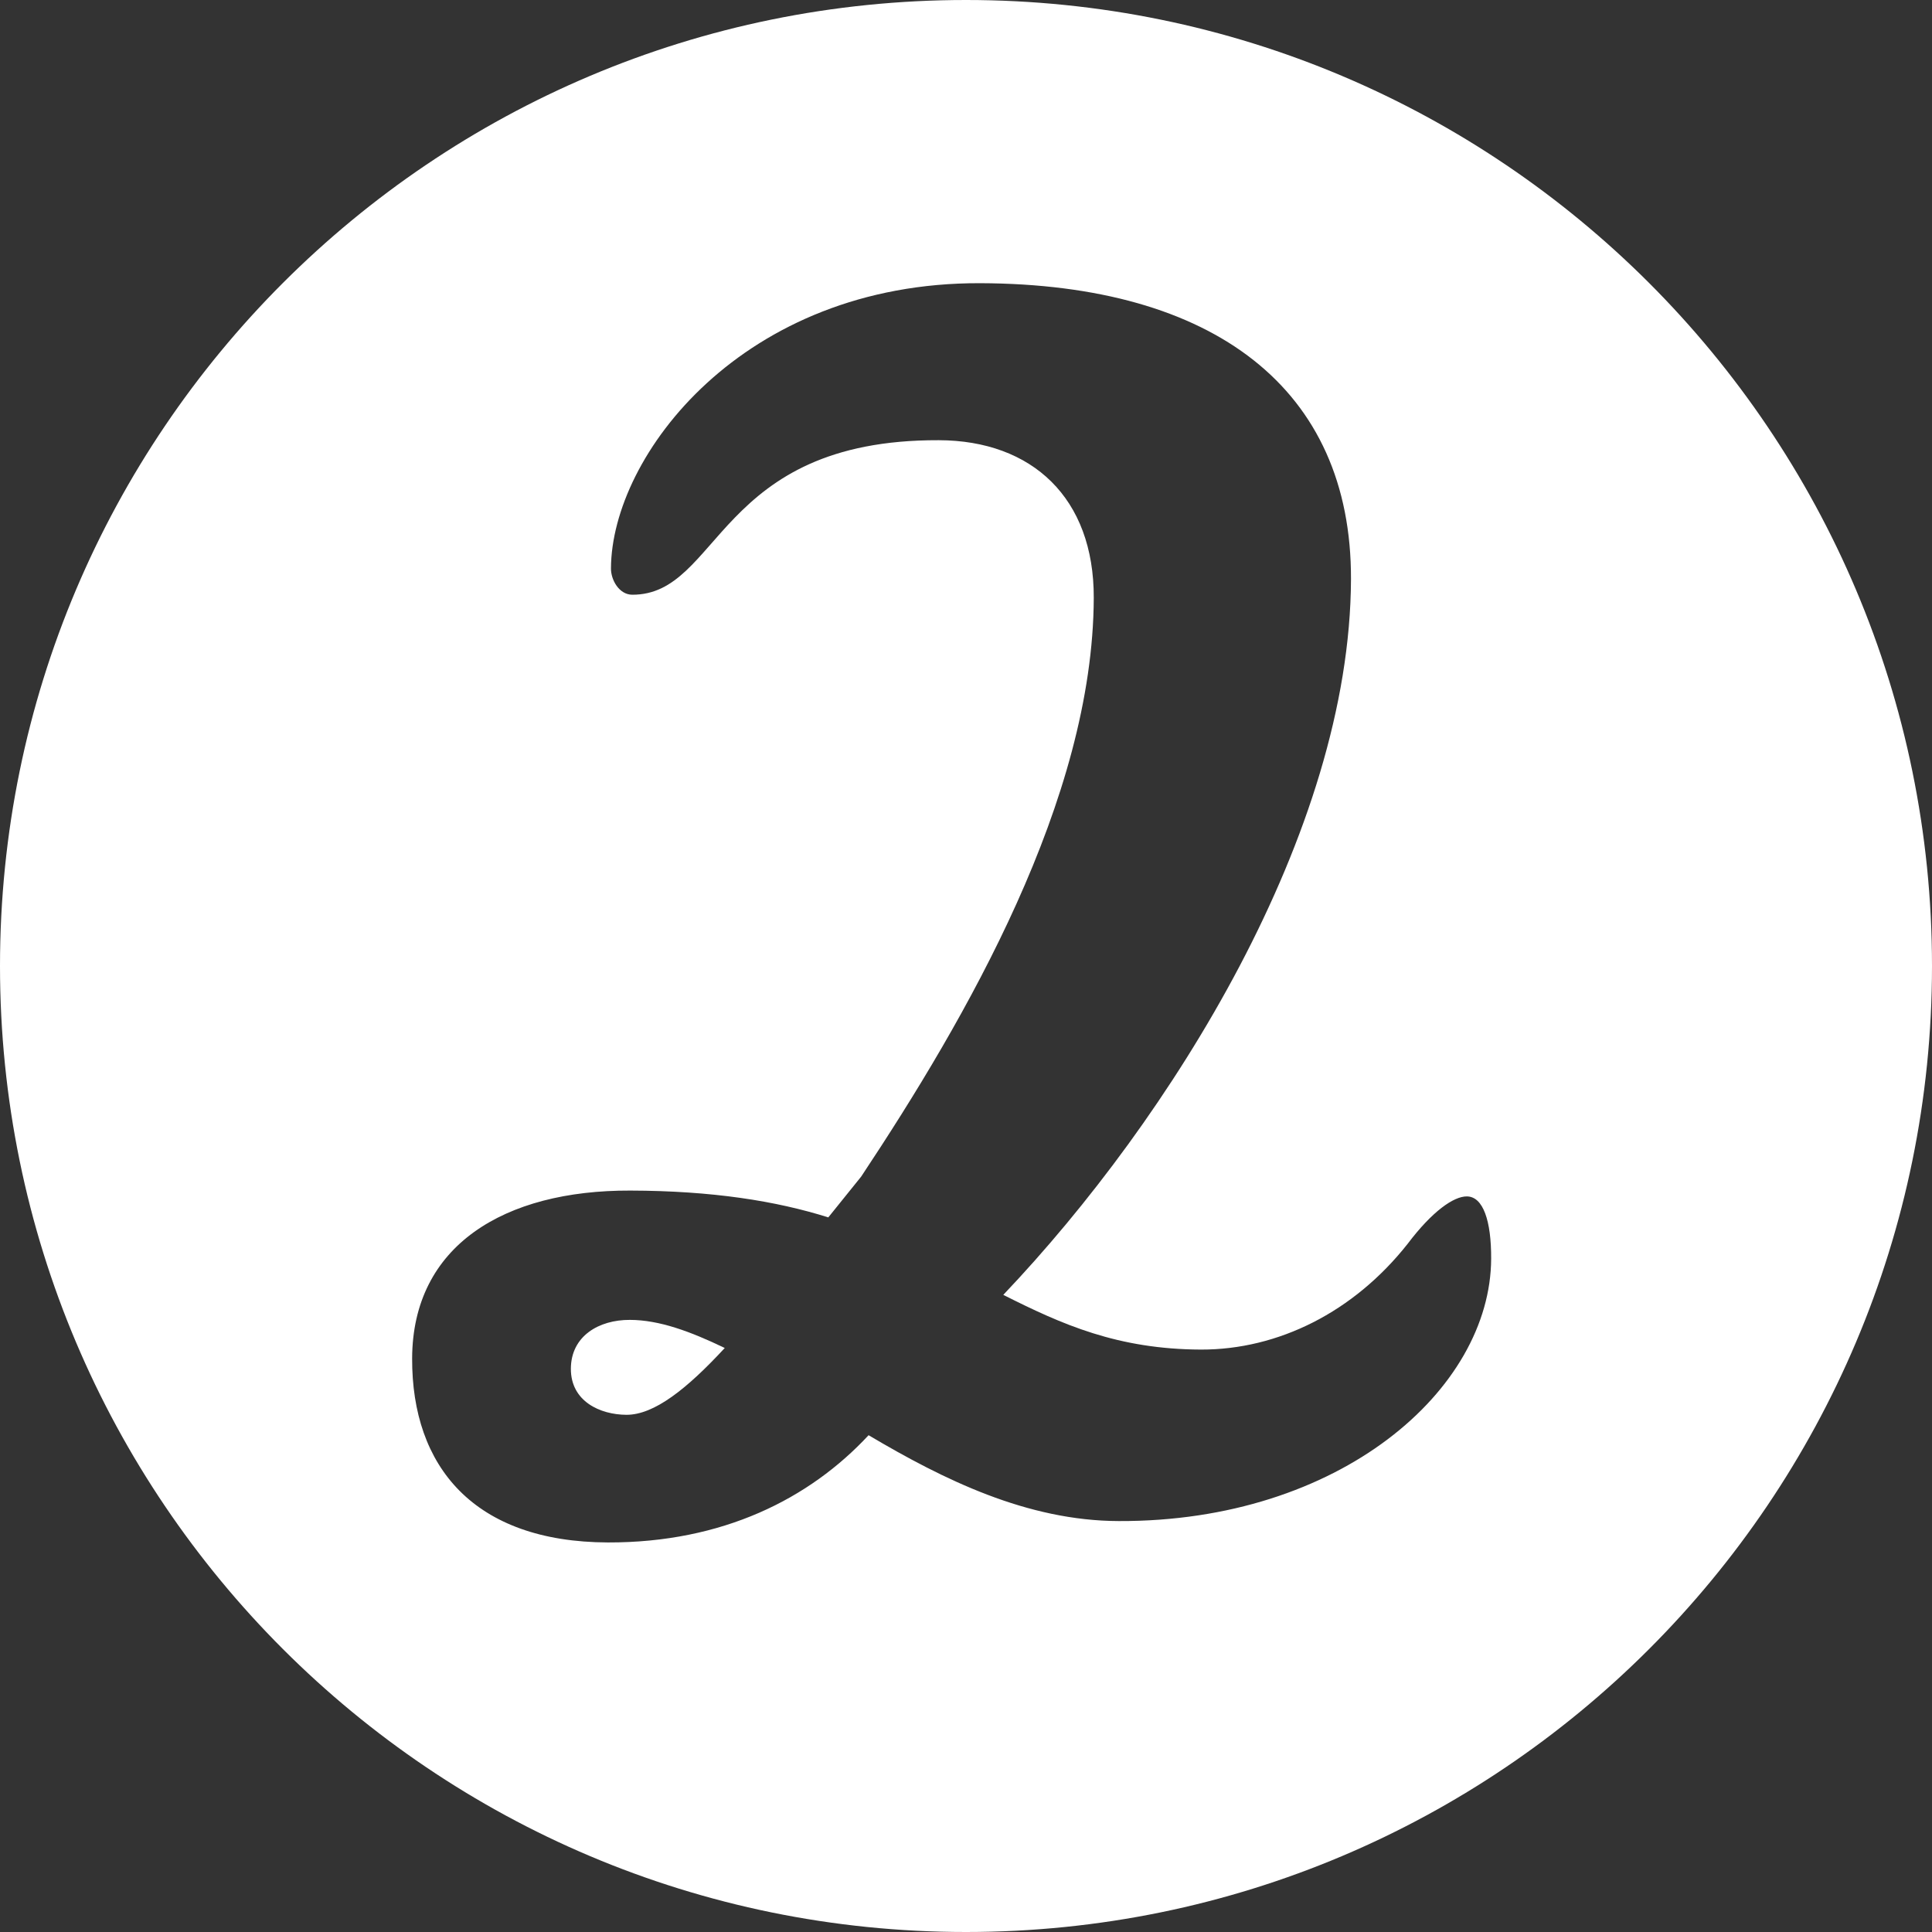 <?xml version="1.0" encoding="utf-8" standalone="no"?><!-- Generator: Adobe Illustrator 16.0.0, SVG Export Plug-In . SVG Version: 6.00 Build 0)  --><svg xmlns="http://www.w3.org/2000/svg" xmlns:xlink="http://www.w3.org/1999/xlink" enable-background="new 0 0 100 100" fill="#000000" height="100px" id="Layer_1" version="1.1" viewBox="0 0 100 100" width="100px" x="0px" xml:space="preserve" y="0px">
<rect x="0" y="0" width="100" height="100" fill="#333333" stroke="none"/>
<g id="change1">
	<path d="M29.548,70.844c-0.004,1.695,1.517,2.378,2.872,2.386c1.44,0.007,3.137-1.343,5.093-3.458   c-1.773-0.854-3.383-1.451-4.907-1.455C30.995,68.31,29.556,69.153,29.548,70.844z" fill="#ffffff"/>
	<path d="M50,0C22.386,0,0,22.386,0,50c0,27.616,22.386,50,50,50c27.616,0,50-22.384,50-50C100,22.386,77.616,0,50,0   z M57.907,78.73c-4.748-0.012-9.062-2.142-12.949-4.444c-3.06,3.293-7.556,5.565-13.49,5.551   c-6.945-0.022-10.157-3.931-10.136-9.525c0.019-5.843,4.768-8.711,11.293-8.688c4.239,0.011,7.541,0.536,10.248,1.388l1.701-2.111   c5.448-8.205,12.005-19.535,12.039-29.957c0.015-5.169-3.191-8.145-8.02-8.159c-11.523-0.04-11.293,8.014-15.87,7.998   c-0.679-0.004-1.103-0.769-1.099-1.359c0.021-5.844,6.829-14.807,19.115-14.766c12.116,0.04,19.215,5.484,19.188,15.315   C69.884,43.104,60.6,57.899,51.93,67.022c3.045,1.534,5.917,2.816,10.237,2.832c3.982,0.007,7.894-1.928,10.694-5.476   c1.275-1.691,2.385-2.456,3.061-2.452c0.851,0.004,1.268,1.275,1.26,3.221C77.159,71.932,69.344,78.771,57.907,78.73z" fill="#ffffff"/>
</g>
</svg>